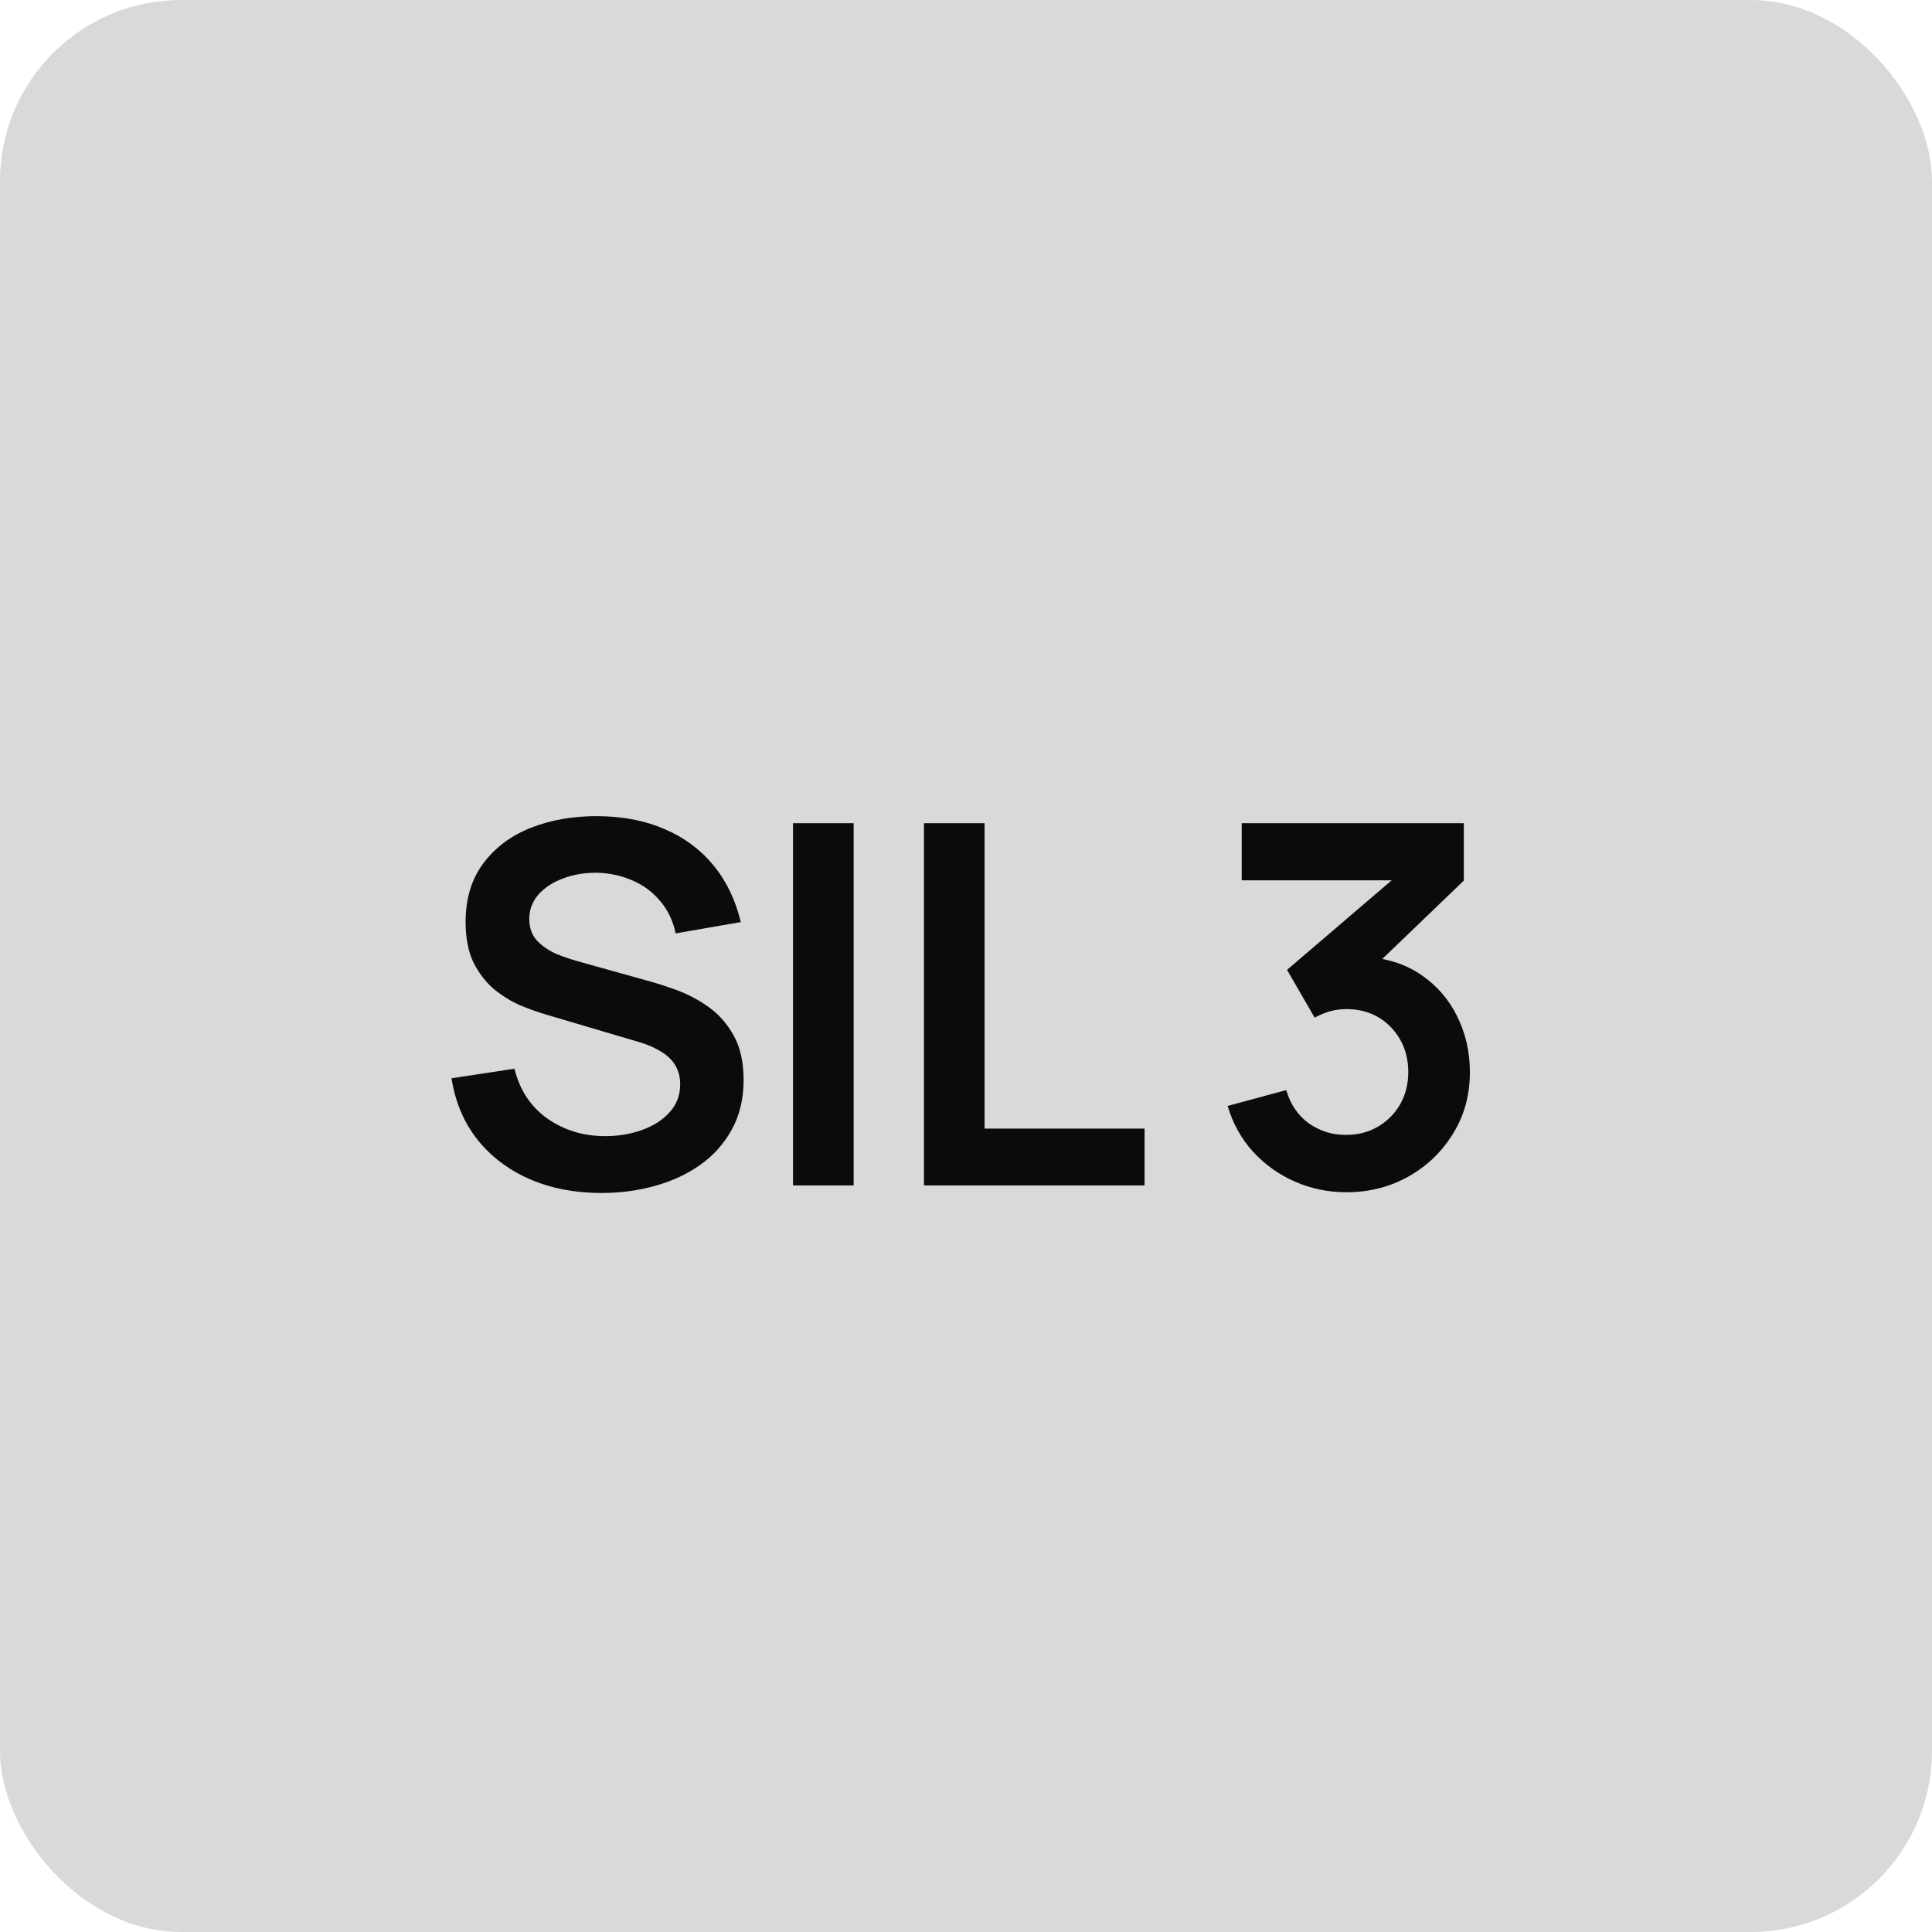 <svg xmlns="http://www.w3.org/2000/svg" width="96" height="96" viewBox="0 0 96 96" fill="none"><rect width="96" height="96" rx="9" fill="#D9D9D9"></rect><path d="M29.886 59.279C28.569 59.279 27.382 59.05 26.323 58.592C25.273 58.133 24.407 57.479 23.724 56.629C23.049 55.771 22.619 54.754 22.436 53.579L25.561 53.104C25.828 54.171 26.373 54.996 27.198 55.579C28.032 56.163 28.99 56.454 30.073 56.454C30.715 56.454 31.319 56.354 31.886 56.154C32.453 55.954 32.911 55.663 33.261 55.279C33.619 54.896 33.798 54.425 33.798 53.867C33.798 53.617 33.757 53.388 33.673 53.179C33.59 52.963 33.465 52.771 33.298 52.604C33.14 52.438 32.932 52.288 32.673 52.154C32.423 52.013 32.132 51.892 31.799 51.792L27.148 50.417C26.748 50.3 26.315 50.146 25.849 49.954C25.39 49.754 24.953 49.483 24.536 49.142C24.128 48.792 23.79 48.35 23.523 47.817C23.265 47.275 23.136 46.608 23.136 45.817C23.136 44.658 23.428 43.688 24.011 42.904C24.603 42.113 25.394 41.521 26.386 41.129C27.386 40.738 28.494 40.546 29.711 40.554C30.944 40.563 32.044 40.775 33.011 41.192C33.978 41.6 34.786 42.196 35.436 42.979C36.086 43.763 36.544 44.709 36.811 45.817L33.574 46.379C33.44 45.746 33.182 45.209 32.798 44.767C32.423 44.317 31.961 43.975 31.411 43.742C30.869 43.508 30.29 43.383 29.674 43.367C29.073 43.358 28.515 43.45 27.998 43.642C27.49 43.825 27.078 44.092 26.761 44.442C26.453 44.792 26.299 45.2 26.299 45.667C26.299 46.108 26.432 46.471 26.698 46.754C26.965 47.029 27.294 47.25 27.686 47.417C28.086 47.575 28.49 47.709 28.898 47.817L32.123 48.717C32.565 48.834 33.061 48.992 33.611 49.192C34.161 49.392 34.69 49.671 35.199 50.029C35.707 50.388 36.123 50.858 36.449 51.442C36.782 52.025 36.949 52.767 36.949 53.667C36.949 54.6 36.753 55.421 36.361 56.129C35.978 56.829 35.457 57.413 34.798 57.879C34.14 58.346 33.386 58.696 32.536 58.929C31.694 59.163 30.811 59.279 29.886 59.279ZM39.404 58.904V40.904H42.417V58.904H39.404ZM45.911 58.904V40.904H48.923V56.079H56.873V58.904H45.911ZM66.901 59.242C66.001 59.242 65.151 59.067 64.351 58.717C63.551 58.367 62.855 57.871 62.263 57.229C61.68 56.588 61.259 55.829 61.001 54.954L63.913 54.167C64.122 54.883 64.501 55.438 65.051 55.829C65.609 56.213 66.222 56.4 66.888 56.392C67.48 56.392 68.009 56.254 68.476 55.979C68.942 55.704 69.309 55.334 69.576 54.867C69.843 54.392 69.976 53.863 69.976 53.279C69.976 52.388 69.688 51.642 69.113 51.042C68.538 50.442 67.797 50.142 66.888 50.142C66.613 50.142 66.343 50.179 66.076 50.254C65.817 50.329 65.567 50.434 65.326 50.567L63.951 48.192L70.001 43.017L70.263 43.742H61.701V40.904H72.738V43.754L67.876 48.429L67.851 47.542C68.942 47.617 69.872 47.921 70.638 48.454C71.413 48.988 72.005 49.675 72.413 50.517C72.83 51.358 73.038 52.279 73.038 53.279C73.038 54.413 72.759 55.429 72.201 56.329C71.651 57.229 70.909 57.942 69.976 58.467C69.051 58.983 68.026 59.242 66.901 59.242Z" fill="#0B0B0B"></path></svg>